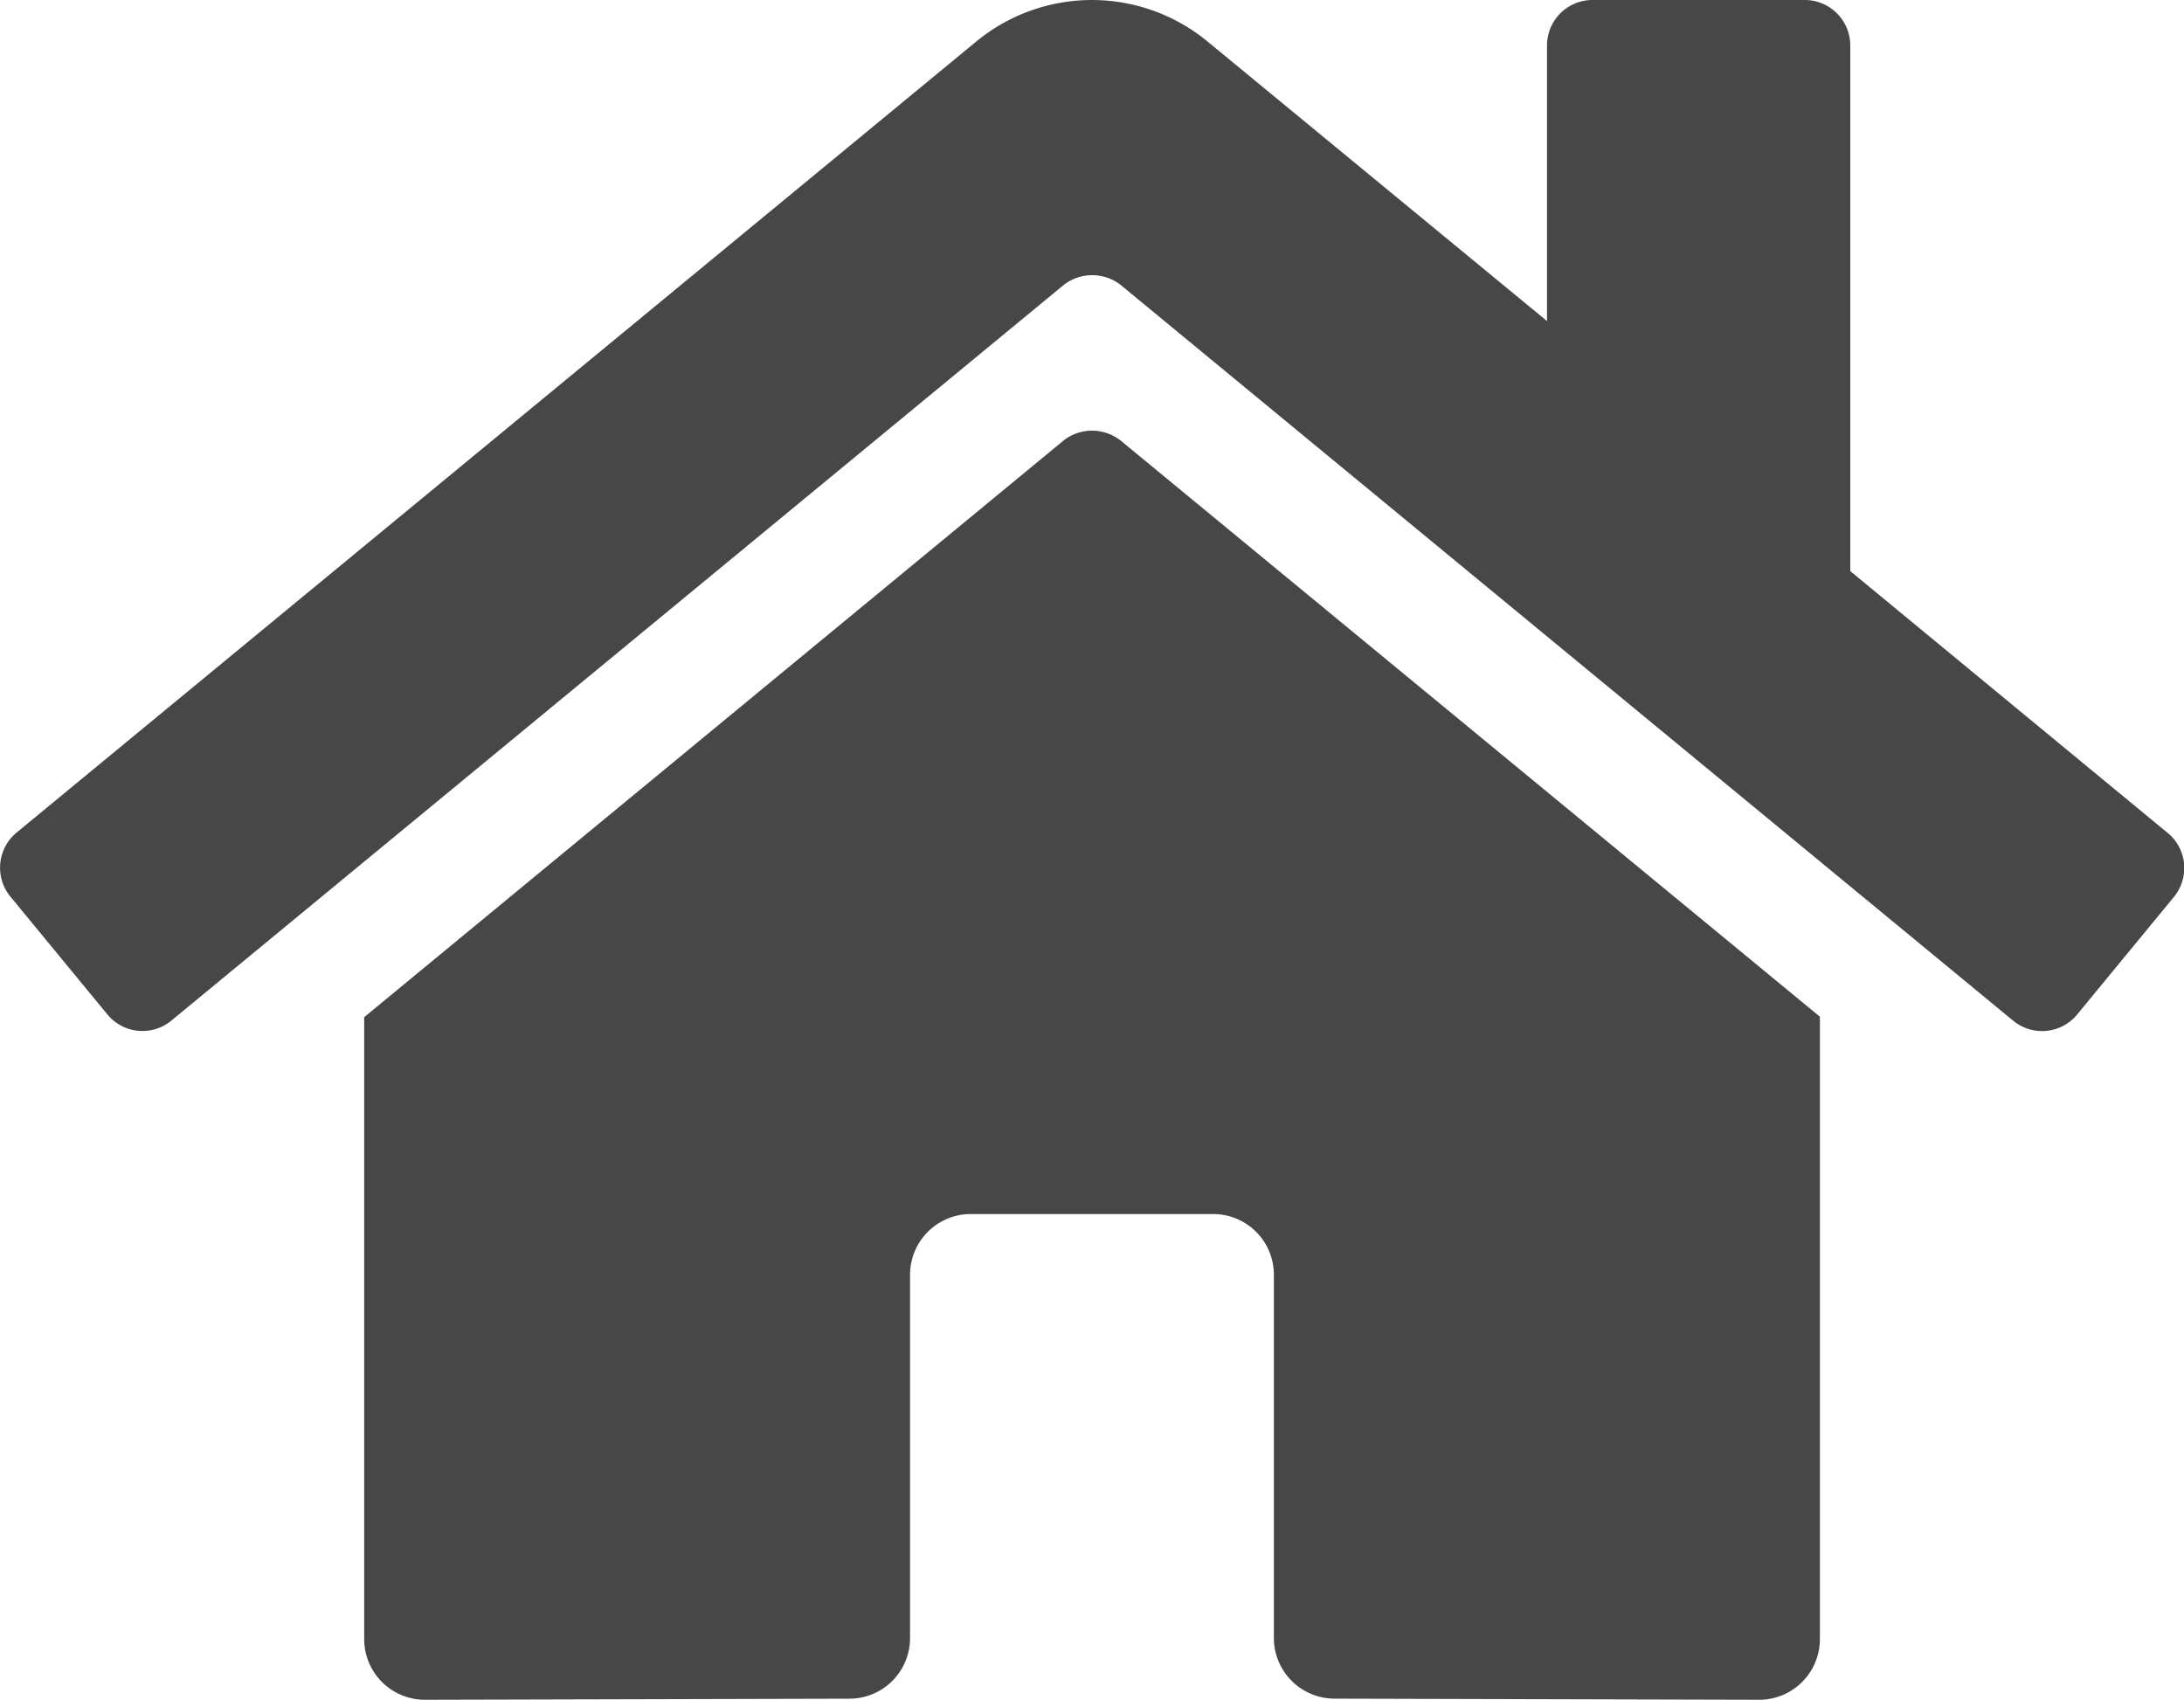 <svg xmlns="http://www.w3.org/2000/svg" width="58.65" height="45.648"><path d="M28.548 11.841 9.78 27.316v16.7a1.63 1.63 0 0 0 1.629 1.631l11.409-.029a1.629 1.629 0 0 0 1.621-1.63v-9.754a1.63 1.63 0 0 1 1.629-1.631h6.512a1.629 1.629 0 0 1 1.629 1.631v9.745a1.632 1.632 0 0 0 1.624 1.638h.005l11.405.03a1.63 1.63 0 0 0 1.629-1.631V27.303L30.105 11.84a1.242 1.242 0 0 0-1.558 0ZM58.2 22.359l-8.512-7.022V1.222A1.222 1.222 0 0 0 48.466 0h-5.7a1.222 1.222 0 0 0-1.222 1.222v7.4l-9.116-7.507a4.883 4.883 0 0 0-6.211 0L.445 22.359a1.225 1.225 0 0 0-.163 1.723l2.6 3.158a1.219 1.219 0 0 0 1.72.168L28.551 7.664a1.242 1.242 0 0 1 1.558 0l23.95 19.744a1.221 1.221 0 0 0 1.72-.162l2.6-3.159a1.223 1.223 0 0 0-.168-1.721h-.005Z" fill="#474747"/></svg>